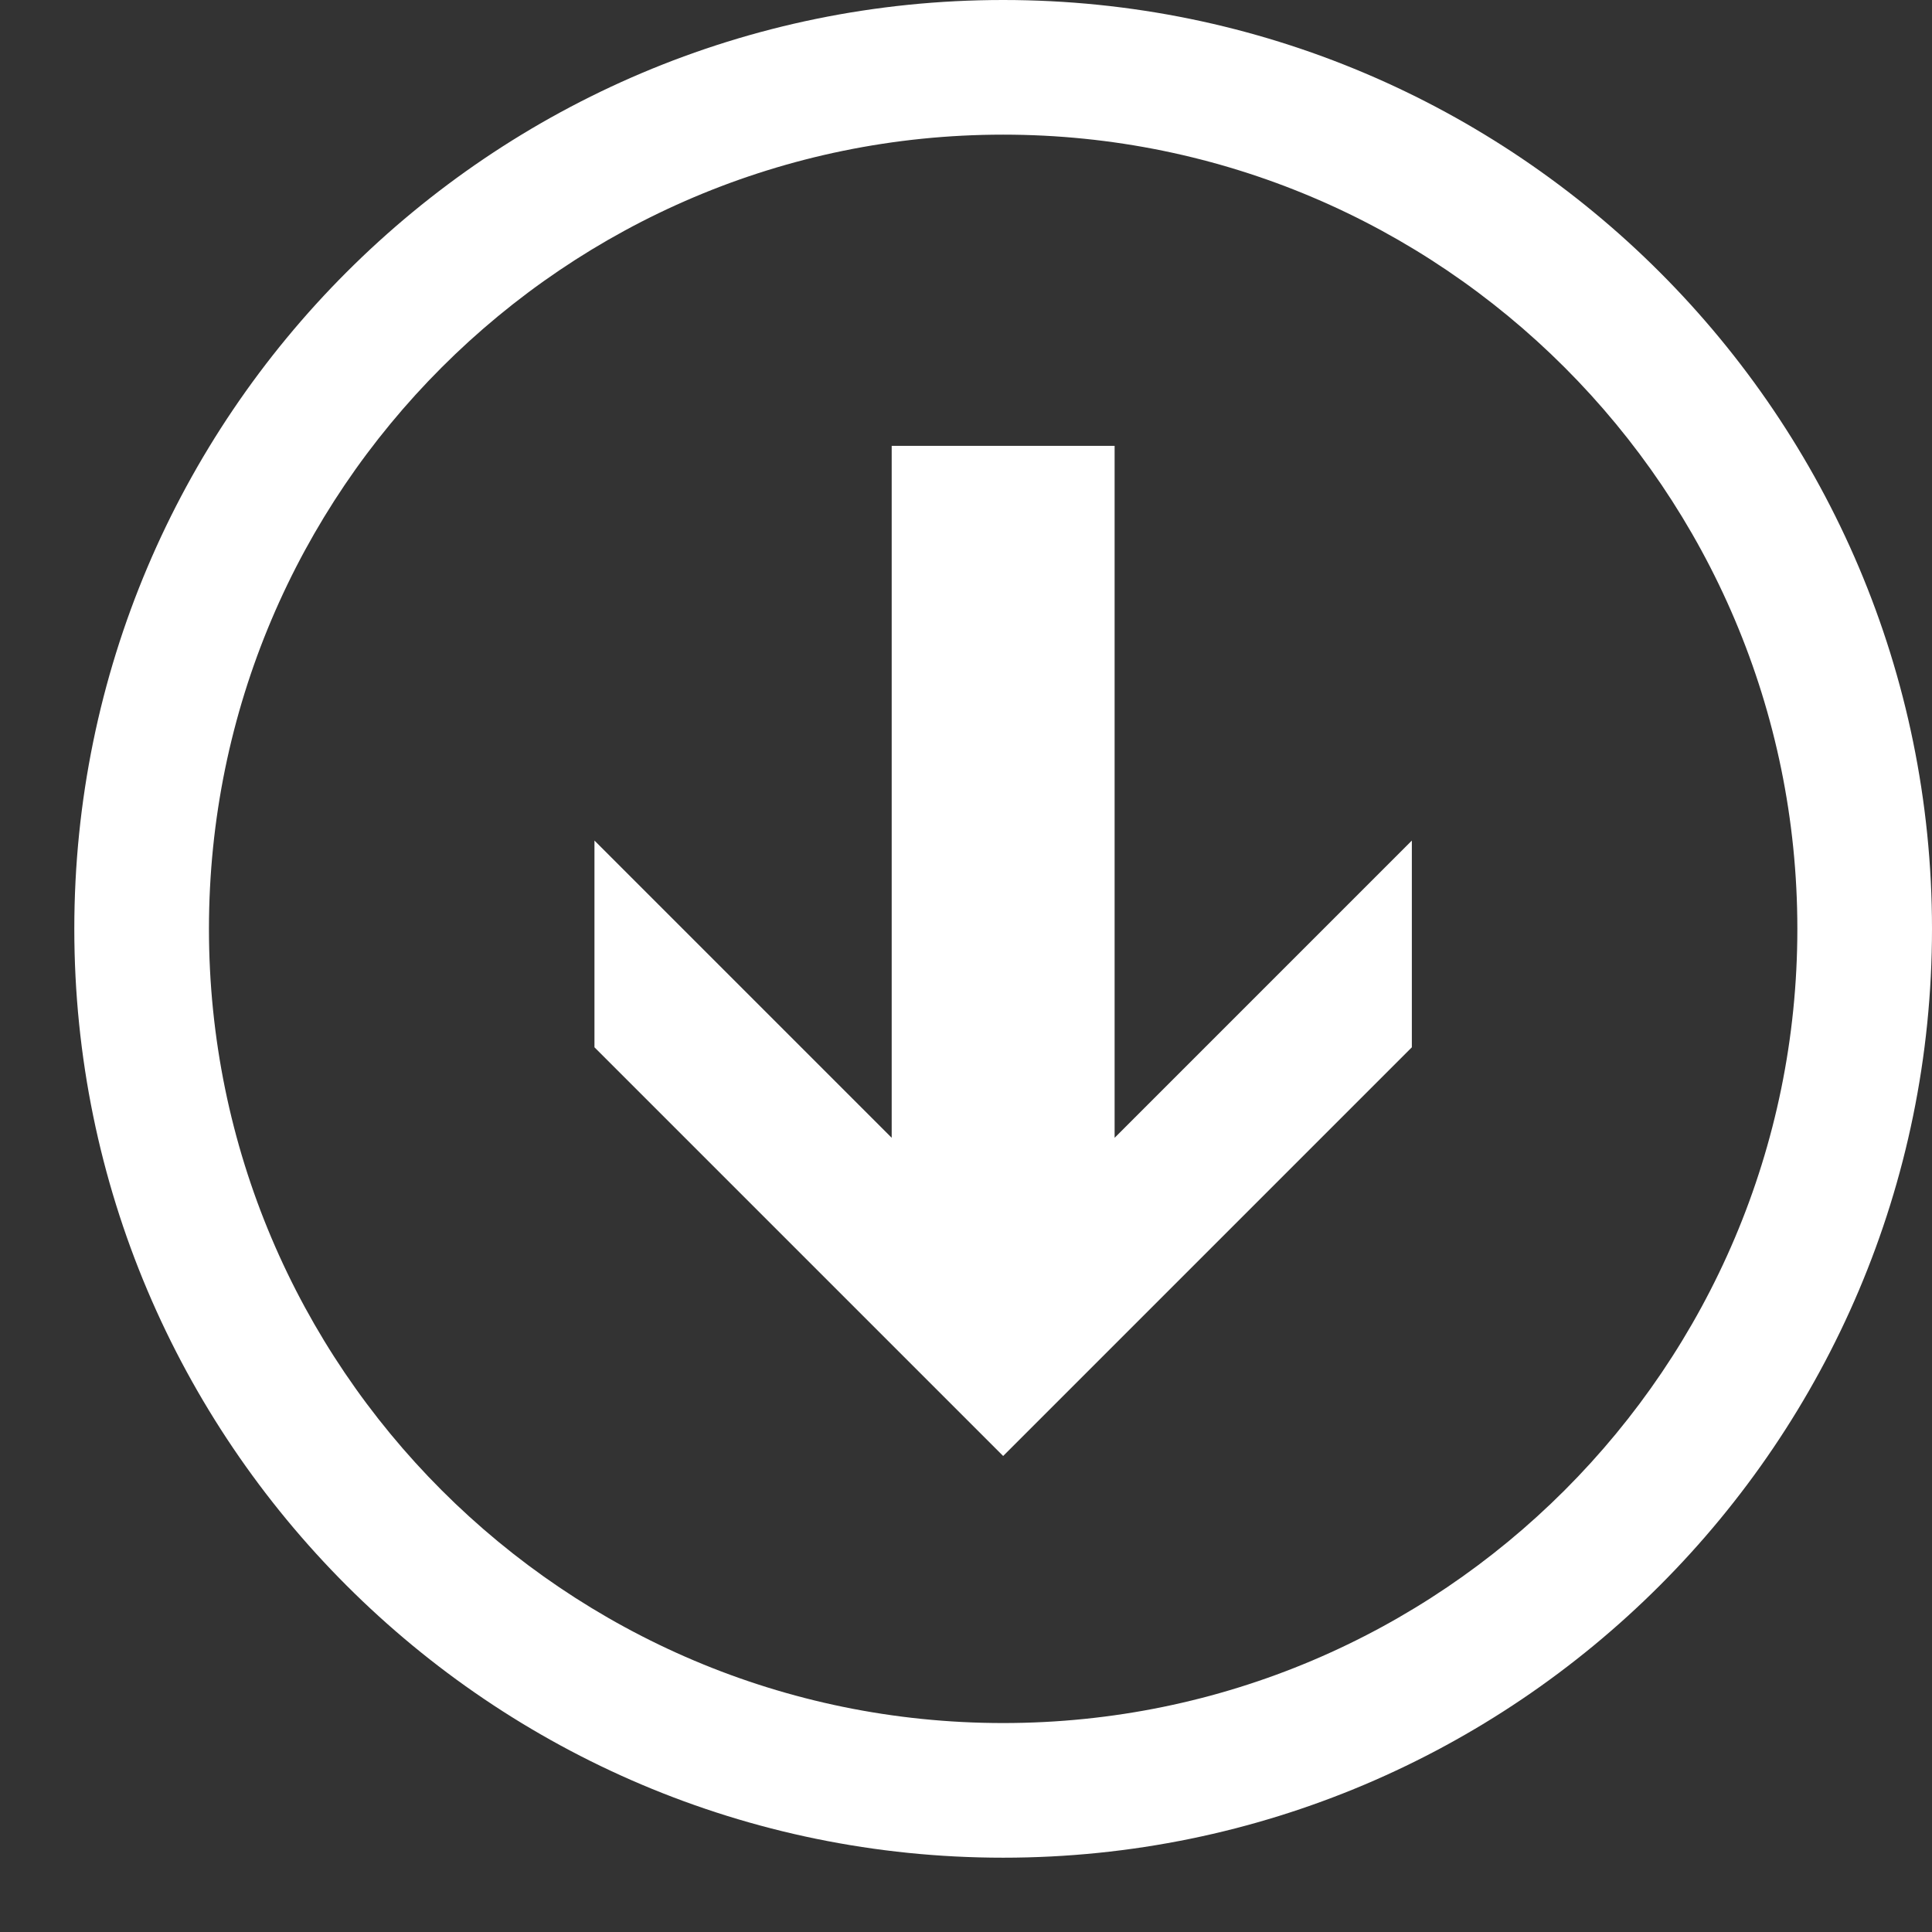 <?xml version="1.0" encoding="UTF-8"?>
<svg xmlns="http://www.w3.org/2000/svg" xmlns:xlink="http://www.w3.org/1999/xlink" viewBox="0 0 26 26" version="1.1" fill="#ffffff" width="26px" height="26px">
<rect x="0" y="0" width="26" height="26" fill="#333333" stroke="none"/>
<g id="surface1" fill="#ffffff">
<path style=" " d="M 13.5 0 C 6.602 0 1 5.602 1 12.5 C 1 19.398 6.602 25 13.5 25 C 20.398 25 26 19.398 26 12.5 C 26 5.602 20.398 0 13.5 0 Z M 13.5 1.812 C 19.398 1.812 24.188 6.602 24.188 12.5 C 24.188 18.398 19.398 23.188 13.5 23.188 C 7.602 23.188 2.812 18.398 2.812 12.5 C 2.812 6.602 7.602 1.812 13.5 1.812 Z M 12 6 L 12 15.312 L 8 11.312 L 8 14.094 L 13.5 19.594 L 19 14.094 L 19 11.312 L 15 15.312 L 15 6 Z " fill="#ffffff"/>
</g>
</svg>
